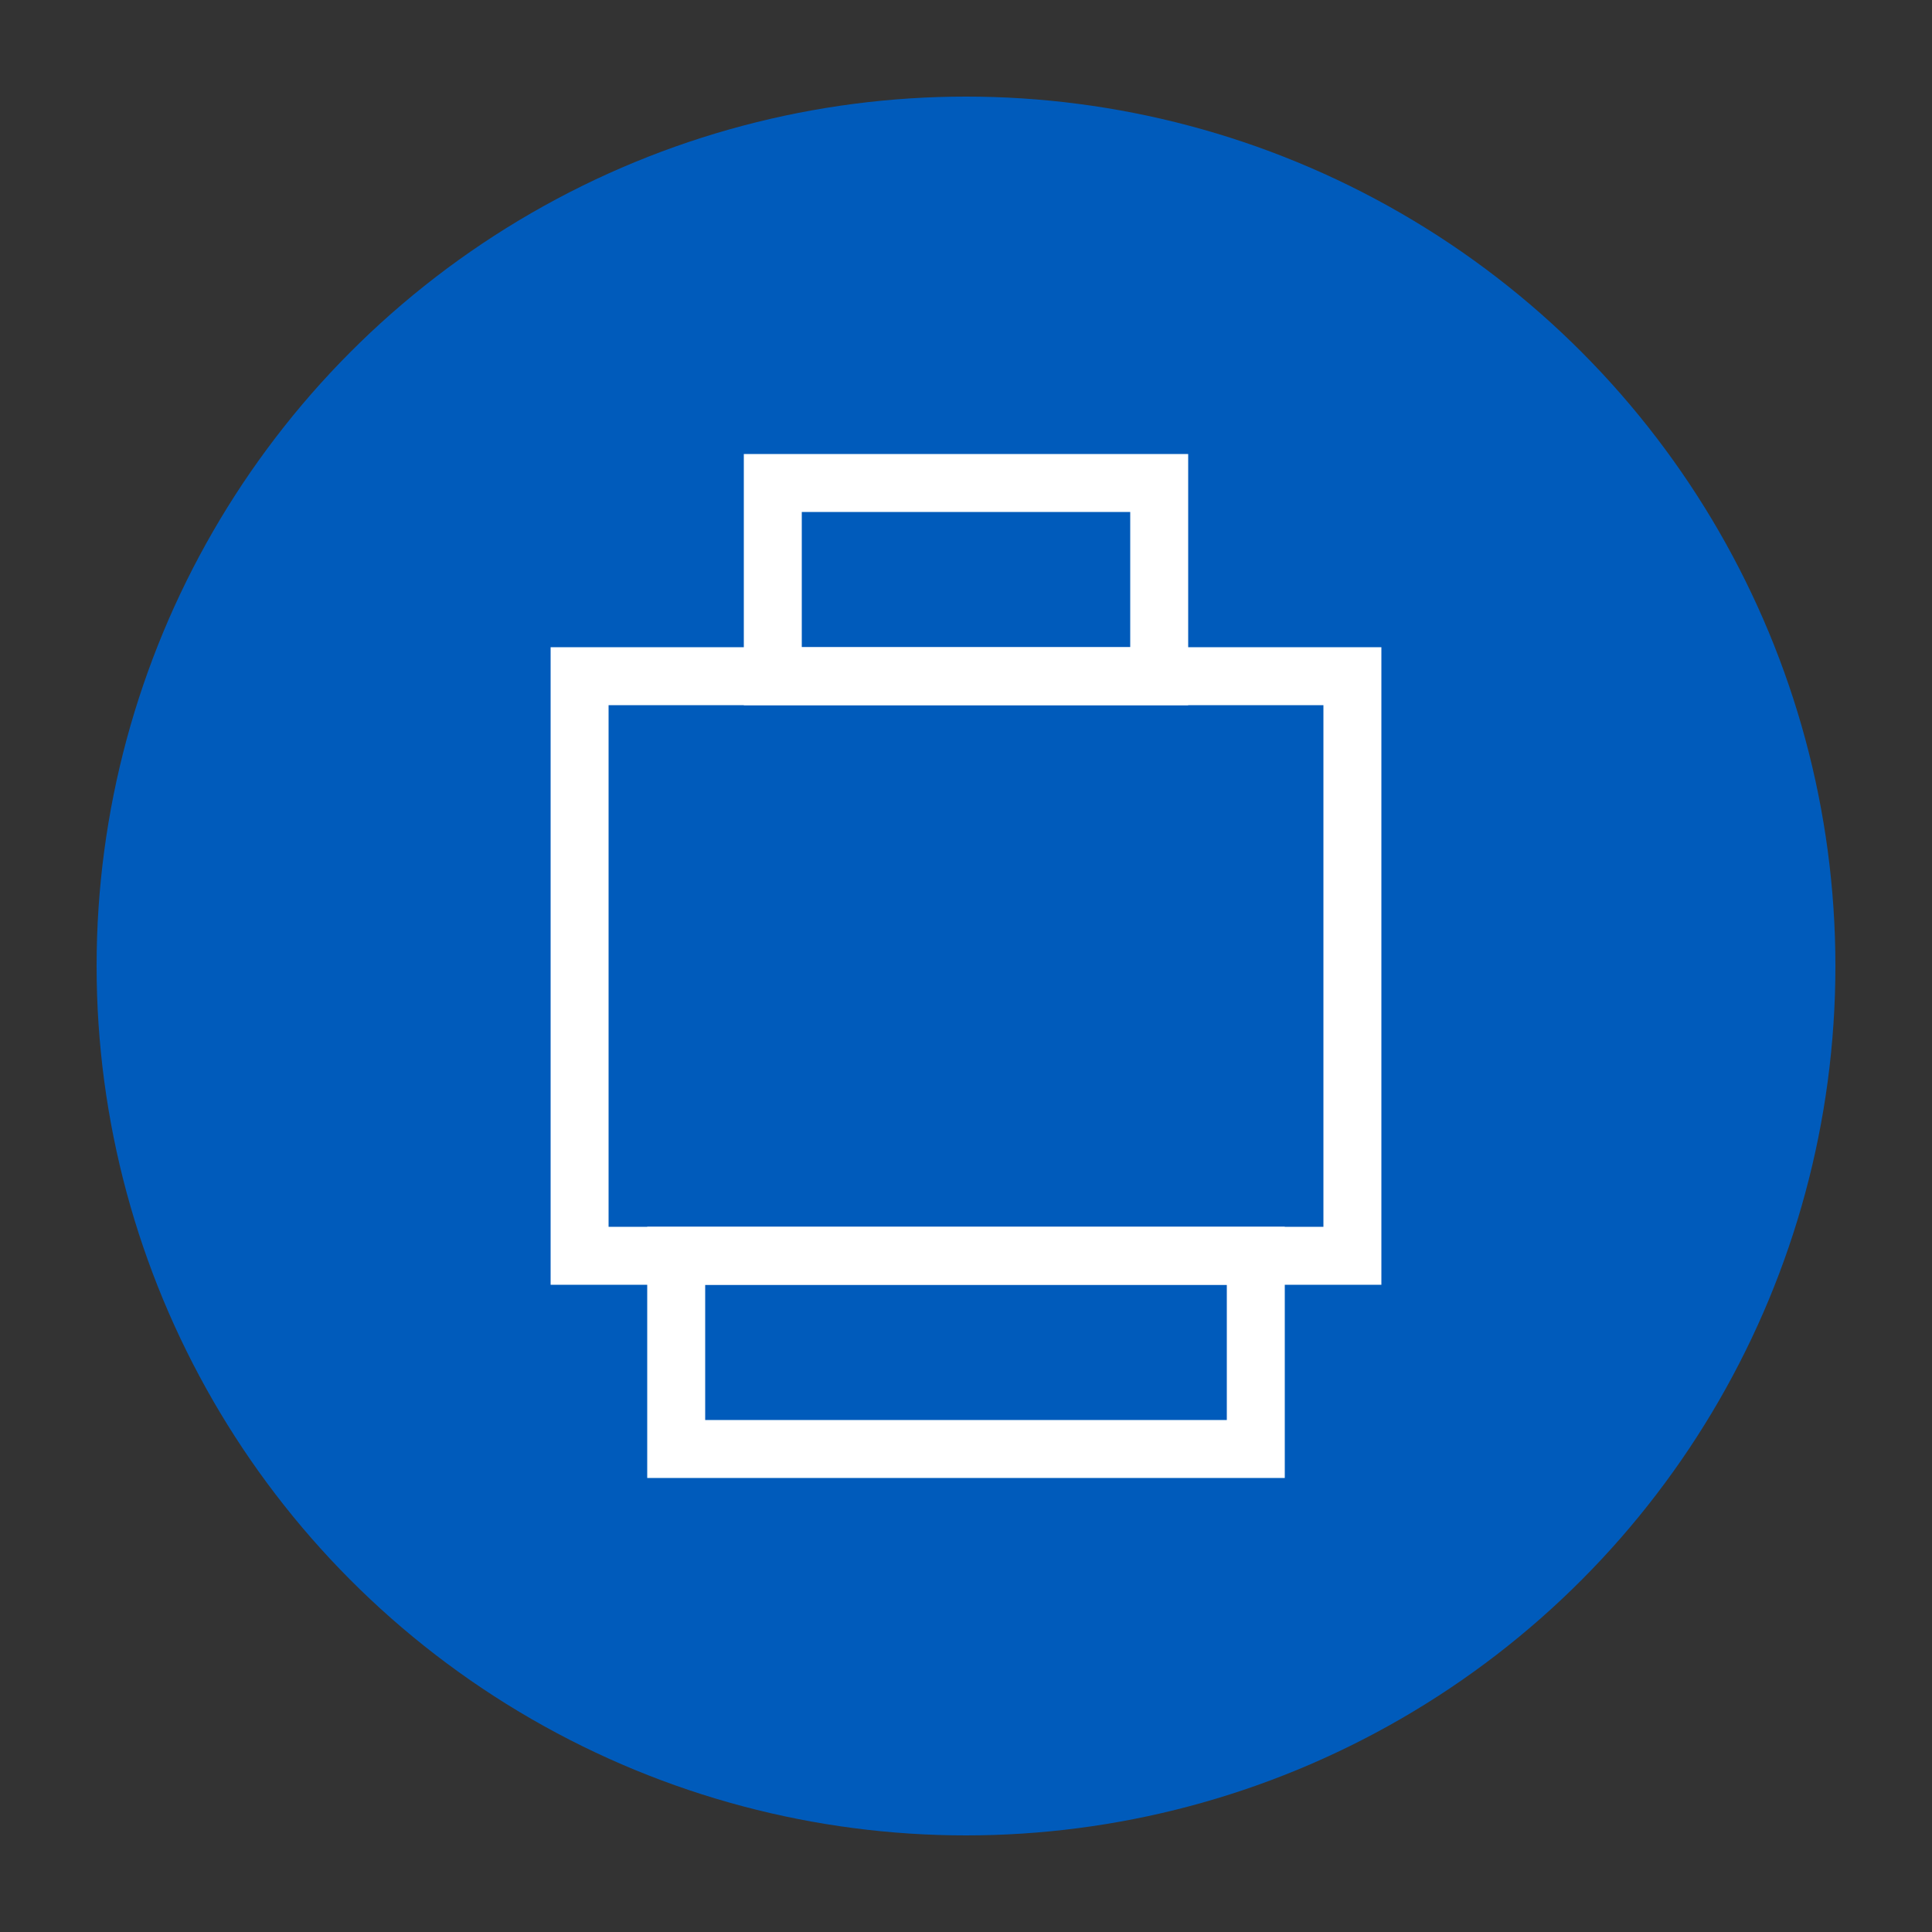 <svg xmlns="http://www.w3.org/2000/svg" viewBox="0 0 100 100">
  <rect x="0" y="0" width="100" height="100" fill="#333333" stroke="none"/>
  <circle cx="50" cy="50" r="45" fill="#005bbb" />
  <path d="M30,35 L70,35 L70,65 L30,65 Z" fill="none" stroke="white" stroke-width="3" />
  <path d="M40,25 L60,25 L60,35 L40,35 Z" fill="none" stroke="white" stroke-width="3" />
  <path d="M35,65 L65,65 L65,75 L35,75 Z" fill="none" stroke="white" stroke-width="3" />
</svg>
